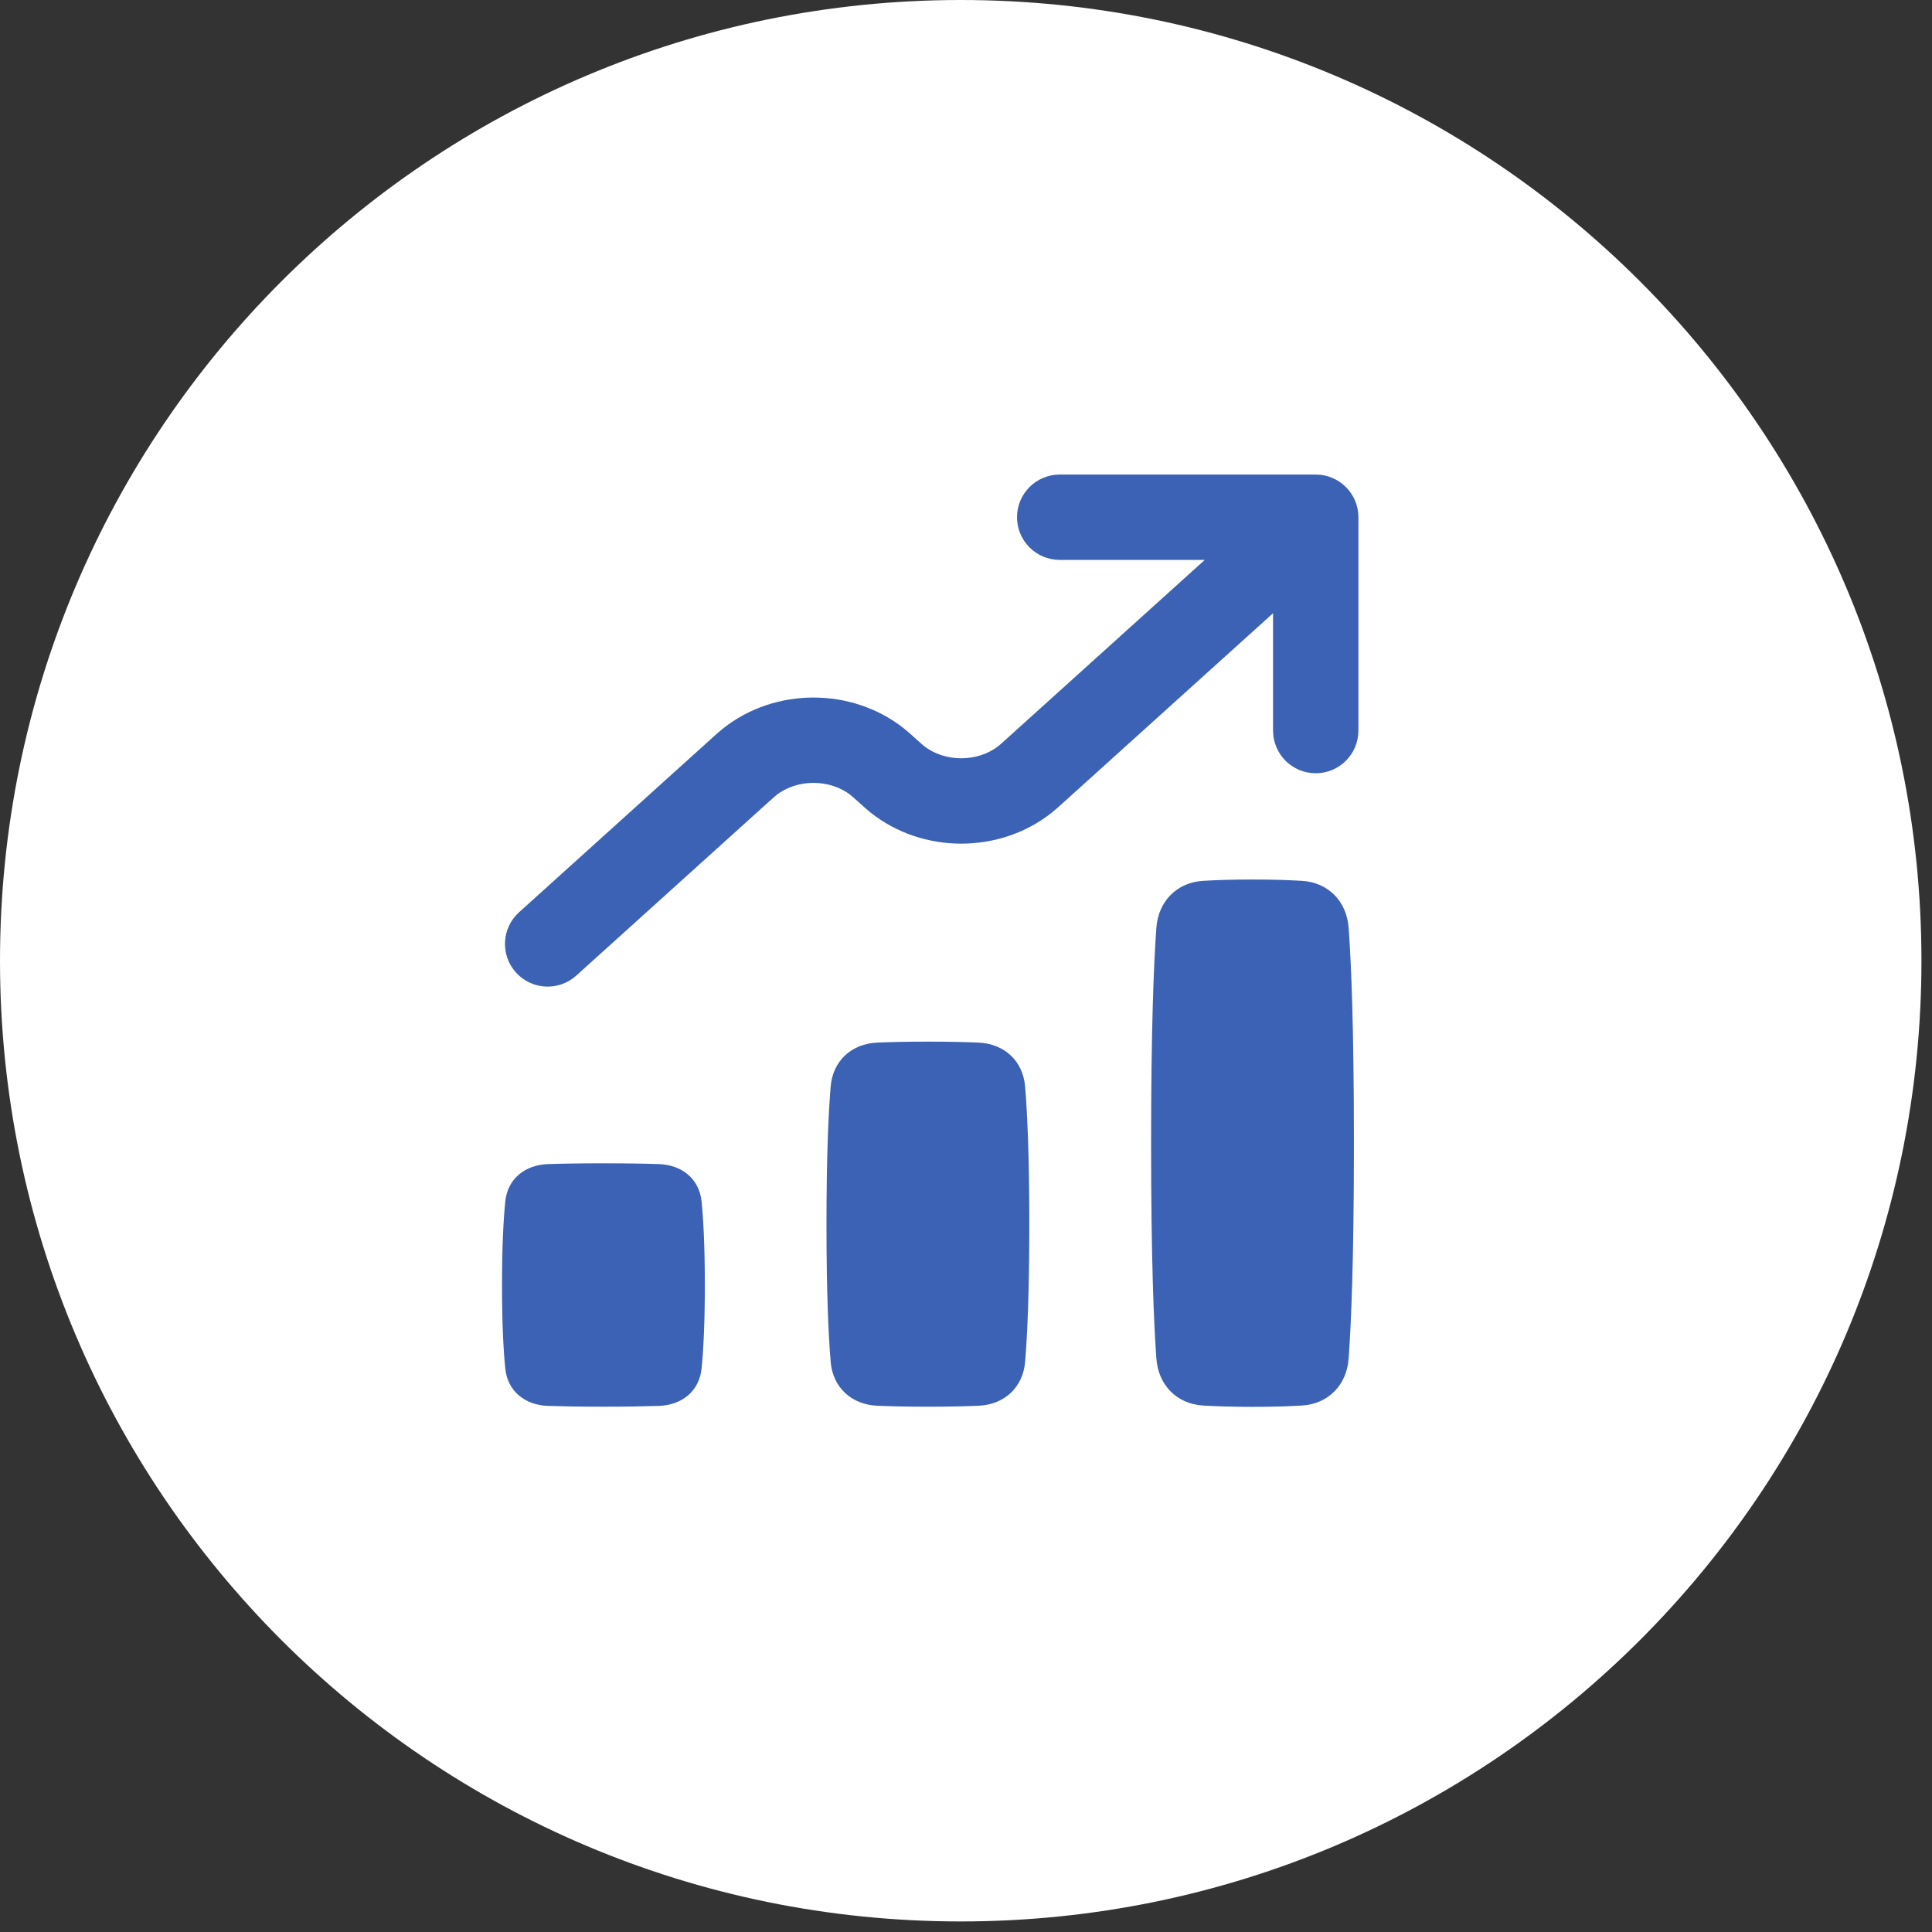<?xml version="1.0" encoding="UTF-8"?> <svg xmlns="http://www.w3.org/2000/svg" width="127" height="127" viewBox="0 0 127 127" fill="none"><rect x="0" y="0" width="127" height="127" fill="#333333" stroke="none"/><path d="M126.306 63.153C126.306 98.031 98.031 126.306 63.153 126.306C28.274 126.306 0 98.031 0 63.153C0 28.274 28.274 0 63.153 0C98.031 0 126.306 28.274 126.306 63.153Z" fill="white"></path><path d="M36.022 92.416C34.518 92.366 33.366 91.457 33.215 89.96C33.096 88.788 33 87.045 33 84.469C33 81.893 33.096 80.15 33.215 78.978C33.366 77.481 34.518 76.573 36.022 76.522C36.912 76.492 38.102 76.47 39.666 76.47C41.23 76.47 42.42 76.492 43.31 76.522C44.814 76.573 45.966 77.481 46.118 78.978C46.237 80.15 46.332 81.893 46.332 84.469C46.332 87.045 46.237 88.788 46.118 89.96C45.966 91.457 44.814 92.366 43.31 92.416C42.42 92.446 41.23 92.469 39.666 92.469C38.102 92.469 36.912 92.446 36.022 92.416Z" fill="#3B62B4"></path><path d="M79.077 92.392C77.344 92.286 76.14 91.034 76.014 89.302C75.843 86.954 75.668 82.704 75.668 75.147C75.668 67.591 75.843 63.341 76.014 60.992C76.14 59.261 77.344 58.009 79.077 57.903C79.917 57.852 80.986 57.815 82.334 57.815C83.681 57.815 84.751 57.852 85.59 57.903C87.323 58.009 88.528 59.261 88.653 60.992C88.824 63.341 89 67.591 89 75.147C89 82.704 88.824 86.954 88.653 89.302C88.528 91.034 87.323 92.286 85.59 92.392C84.751 92.443 83.681 92.479 82.334 92.479C80.986 92.479 79.917 92.443 79.077 92.392Z" fill="#3B62B4"></path><path d="M57.661 92.406C55.976 92.332 54.746 91.206 54.605 89.526C54.459 87.796 54.329 84.985 54.329 80.471C54.329 75.956 54.459 73.146 54.605 71.416C54.746 69.736 55.976 68.609 57.661 68.536C58.512 68.498 59.605 68.472 60.995 68.472C62.384 68.472 63.478 68.498 64.329 68.536C66.013 68.609 67.243 69.736 67.385 71.416C67.53 73.146 67.661 75.956 67.661 80.471C67.661 84.985 67.53 87.796 67.385 89.526C67.243 91.206 66.013 92.332 64.329 92.406C63.478 92.443 62.384 92.47 60.995 92.47C59.605 92.47 58.512 92.443 57.661 92.406Z" fill="#3B62B4"></path><path d="M89.295 48.024C89.295 49.574 88.038 50.83 86.489 50.83C84.94 50.83 83.684 49.574 83.684 48.024V40.31L69.922 52.736C69.614 53.015 69.373 53.233 69.141 53.417C65.723 56.137 60.651 56.137 57.232 53.417C57.003 53.234 56.767 53.022 56.451 52.736C56.088 52.409 56.001 52.332 55.938 52.282C54.564 51.189 52.387 51.189 51.014 52.282C50.951 52.332 50.865 52.409 50.504 52.734L37.88 64.132C36.73 65.17 34.956 65.079 33.918 63.93C32.88 62.78 32.97 61.006 34.12 59.968L46.745 48.57L47.157 48.2C47.285 48.088 47.404 47.986 47.521 47.893C50.94 45.173 56.013 45.173 59.431 47.893C59.665 48.079 59.91 48.301 60.21 48.572C60.557 48.886 60.658 48.973 60.725 49.026C62.099 50.12 64.274 50.12 65.648 49.026C65.713 48.975 65.808 48.892 66.162 48.572L79.197 36.805H69.66C68.111 36.805 66.854 35.549 66.854 34C66.854 32.451 68.111 31.195 69.66 31.195H86.489C88.038 31.195 89.295 32.451 89.295 34V48.024Z" fill="#3B62B4"></path></svg> 